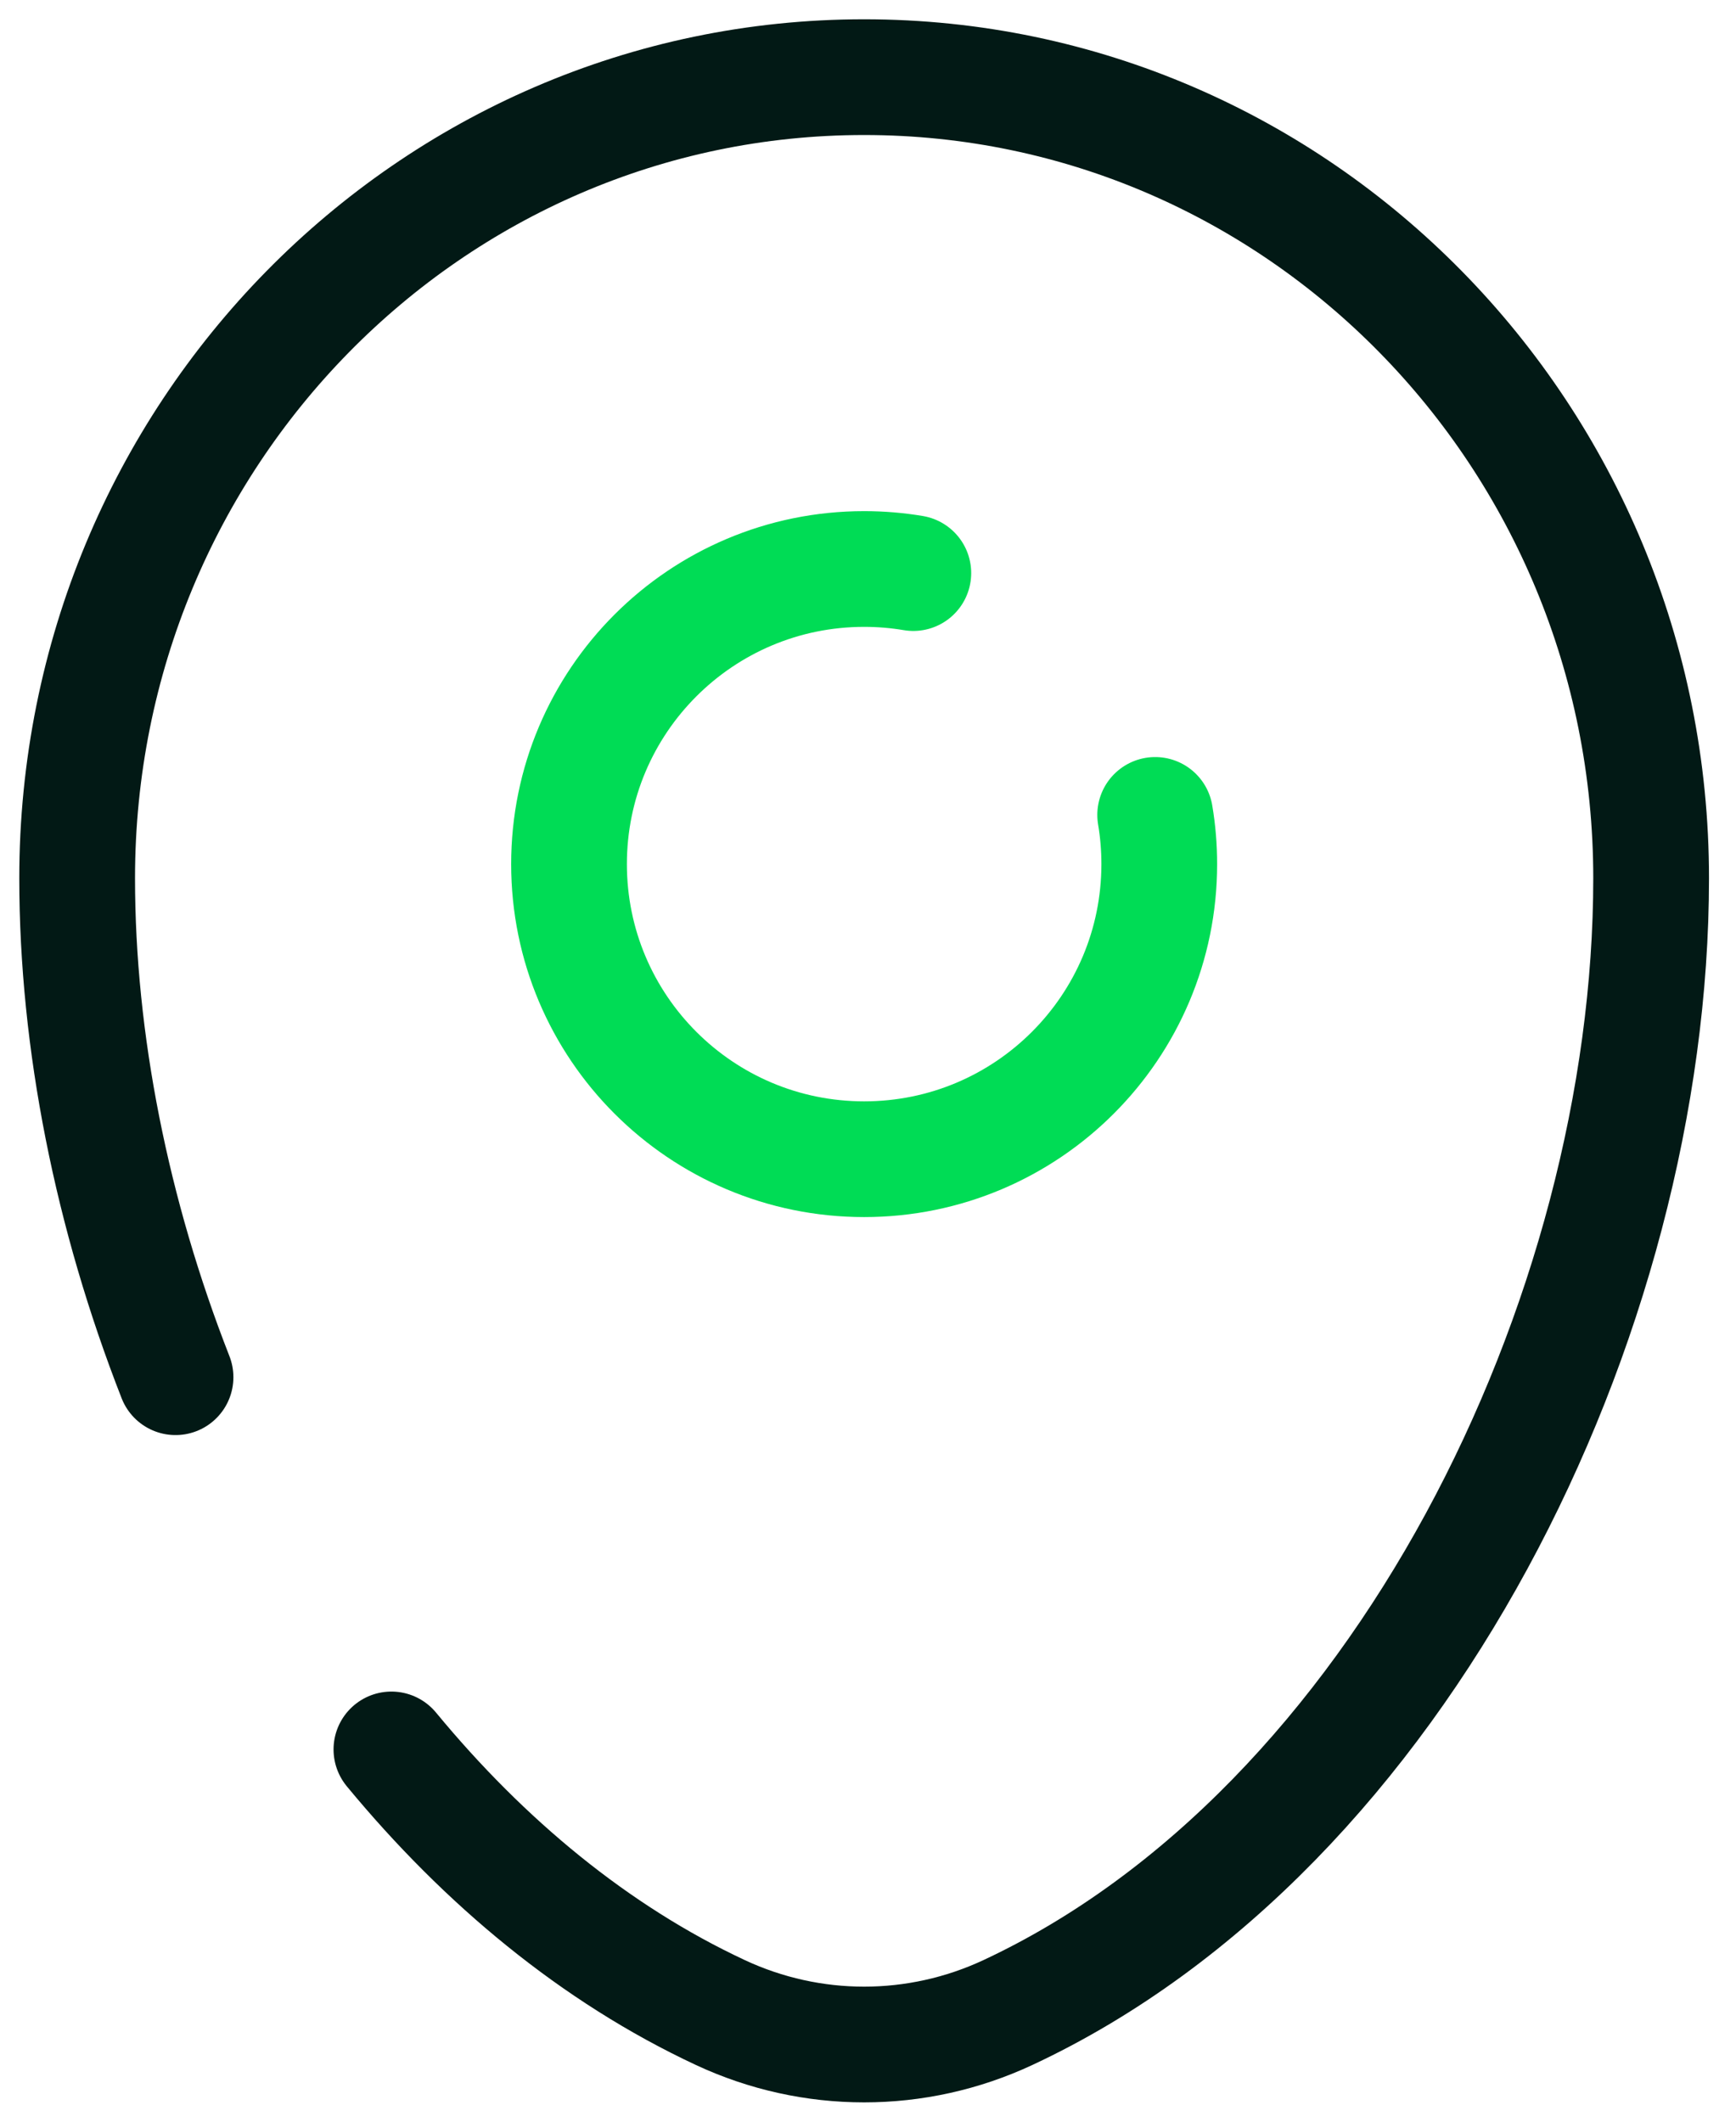 <svg width="45" height="55" viewBox="0 0 45 55" fill="none" xmlns="http://www.w3.org/2000/svg">
<path d="M23.675 14.856C23.26 14.786 22.834 14.75 22.4 14.75C18.175 14.75 14.75 18.175 14.75 22.4C14.75 26.625 18.175 30.05 22.4 30.05C26.625 30.05 30.05 26.625 30.05 22.4C30.05 21.965 30.014 21.54 29.944 21.125" stroke="#00DC55" stroke-width="3" stroke-linecap="round"/>
<path d="M4.55 35.701C2.899 31.483 2 26.993 2 22.765C2 11.297 11.133 2 22.4 2C33.666 2 42.8 11.297 42.8 22.765C42.8 34.144 36.289 47.421 26.13 52.169C23.762 53.276 21.037 53.276 18.669 52.169C15.425 50.653 12.553 48.267 10.146 45.35" stroke="#021915" stroke-width="3" stroke-linecap="round"/>
</svg>
